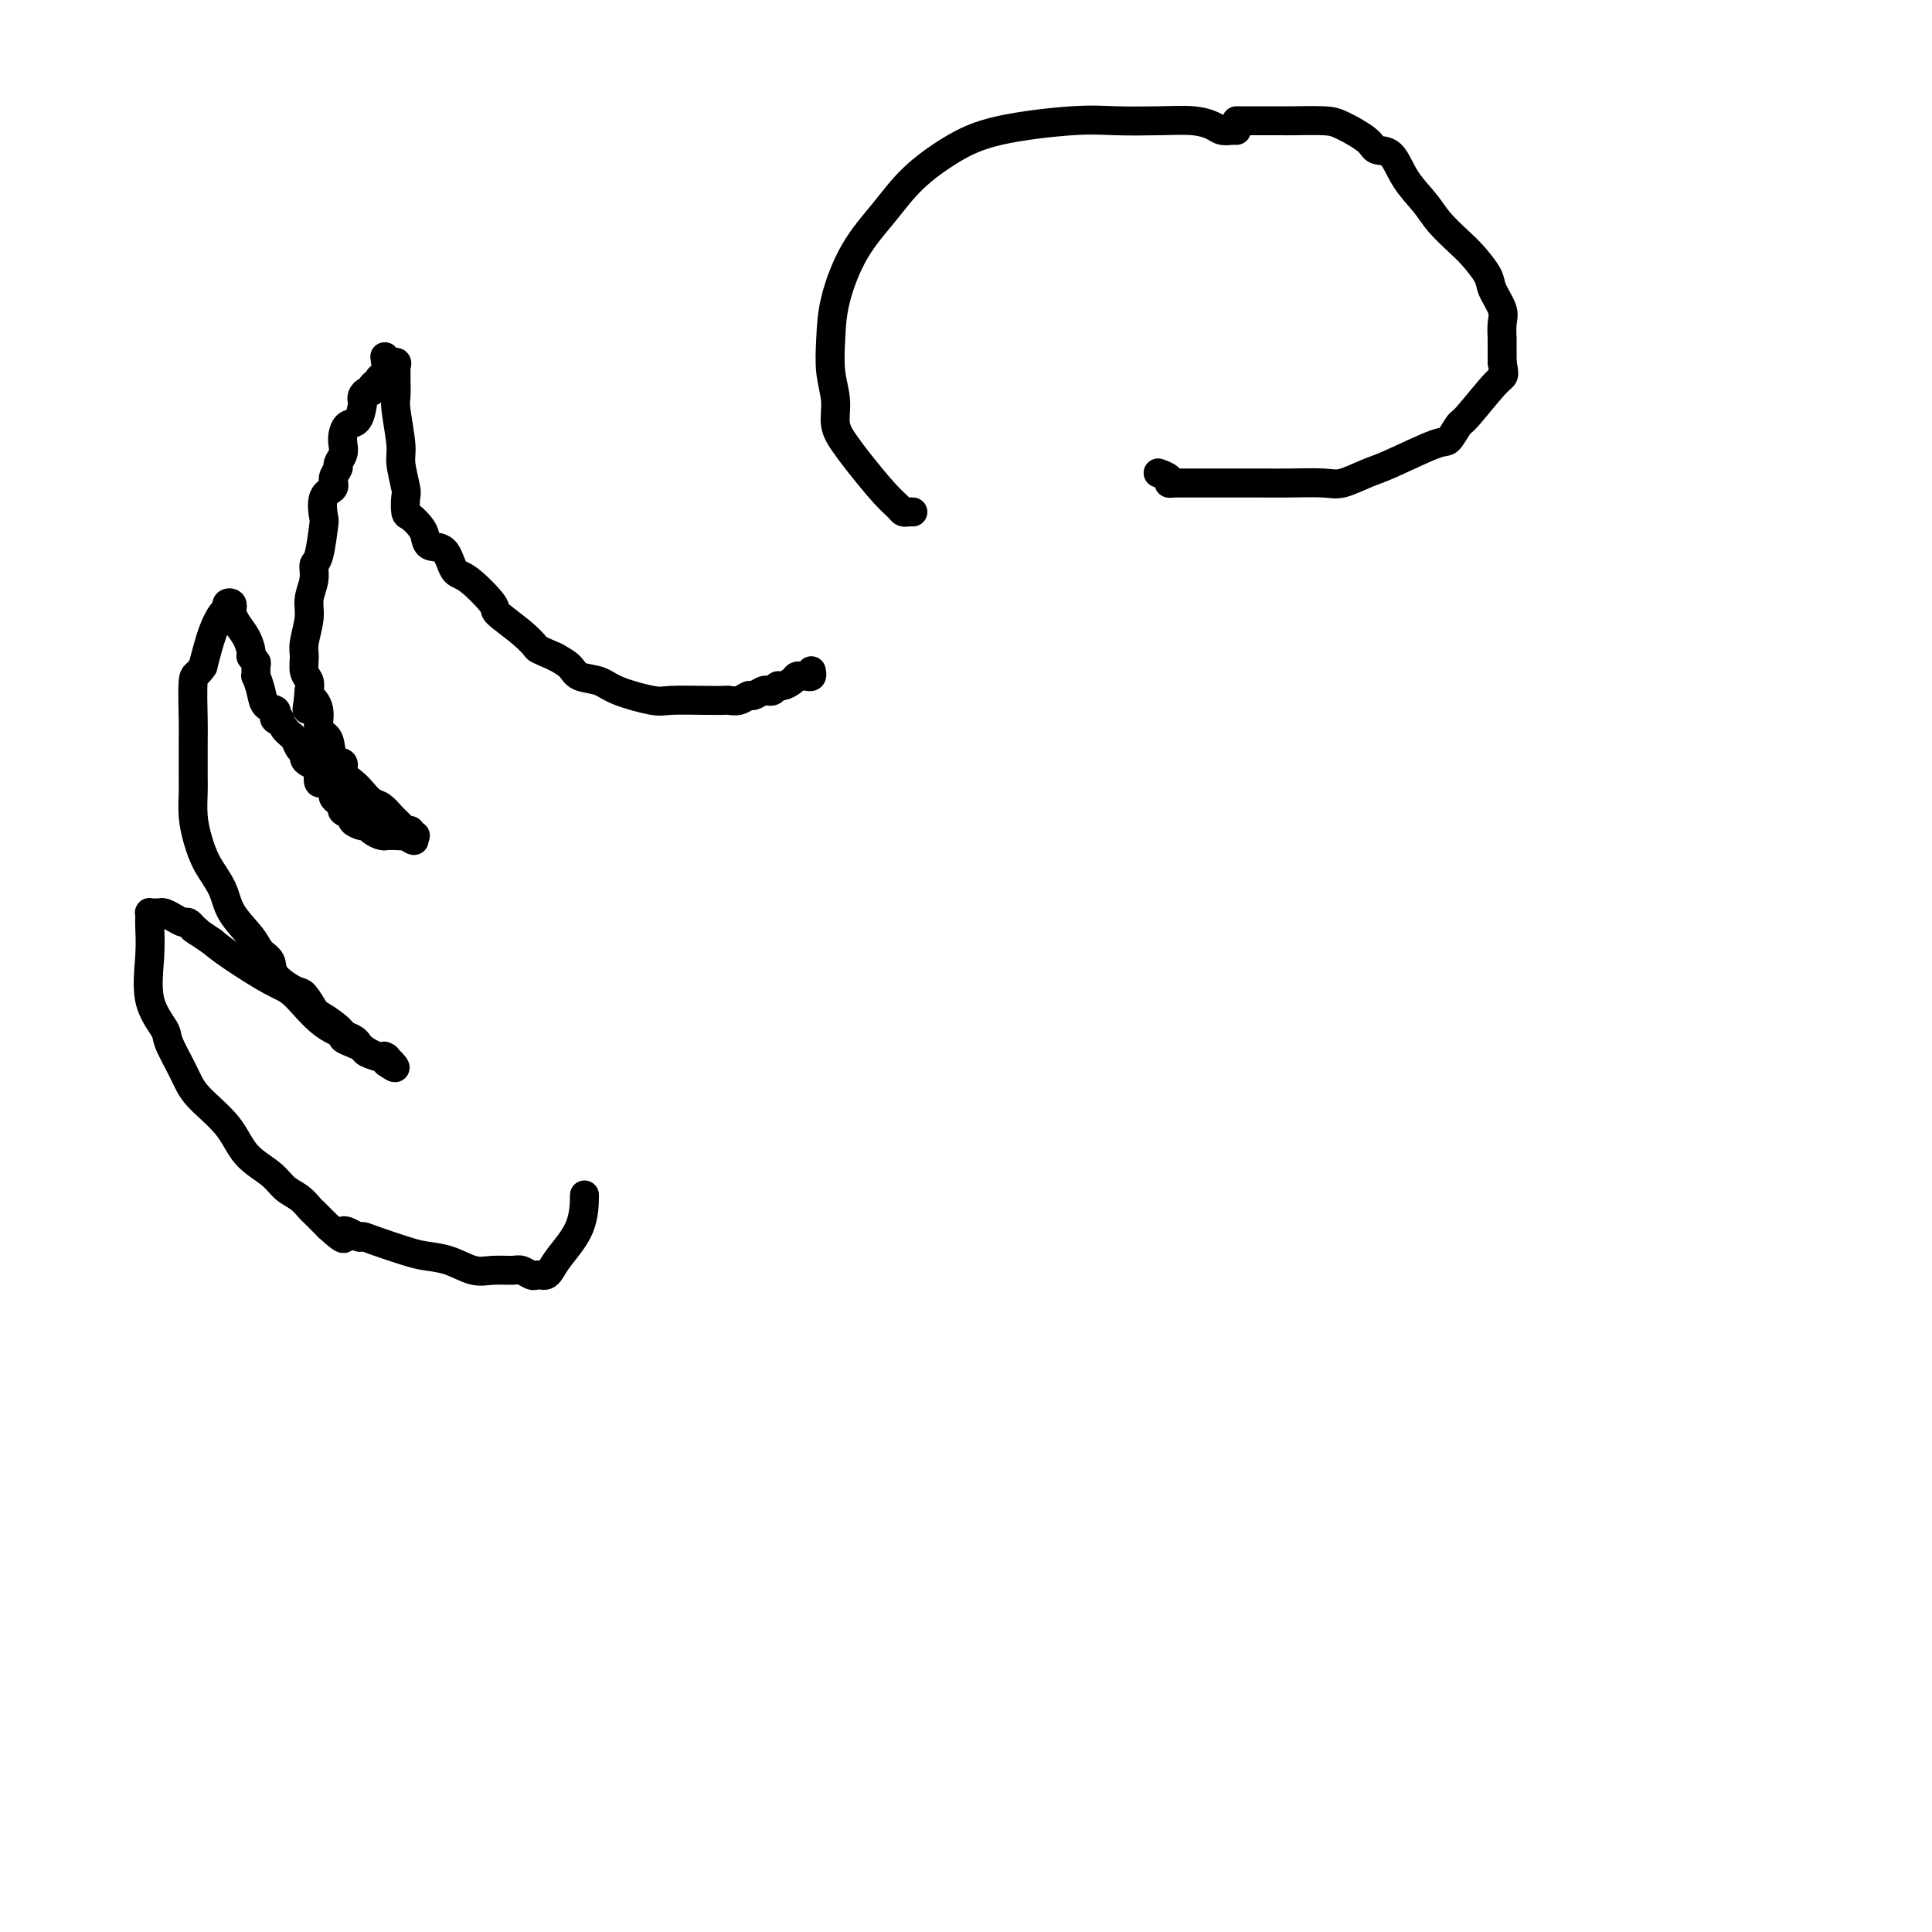 <svg viewBox='0 0 400 400' version='1.1' xmlns='http://www.w3.org/2000/svg' xmlns:xlink='http://www.w3.org/1999/xlink'><g fill='none' stroke='#000000' stroke-width='6' stroke-linecap='round' stroke-linejoin='round'><path d='M168,139c-0.024,-0.114 -0.048,-0.227 0,0c0.048,0.227 0.169,0.796 0,1c-0.169,0.204 -0.626,0.045 -1,0c-0.374,-0.045 -0.663,0.026 -1,0c-0.337,-0.026 -0.720,-0.147 -1,0c-0.280,0.147 -0.457,0.561 -1,1c-0.543,0.439 -1.454,0.901 -2,1c-0.546,0.099 -0.728,-0.166 -1,0c-0.272,0.166 -0.636,0.761 -1,1c-0.364,0.239 -0.730,0.120 -1,0c-0.270,-0.120 -0.444,-0.242 -1,0c-0.556,0.242 -1.495,0.850 -2,1c-0.505,0.150 -0.575,-0.156 -1,0c-0.425,0.156 -1.206,0.773 -2,1c-0.794,0.227 -1.601,0.062 -2,0c-0.399,-0.062 -0.389,-0.022 -1,0c-0.611,0.022 -1.842,0.027 -4,0c-2.158,-0.027 -5.243,-0.086 -7,0c-1.757,0.086 -2.185,0.318 -4,0c-1.815,-0.318 -5.017,-1.188 -7,-2c-1.983,-0.812 -2.748,-1.568 -4,-2c-1.252,-0.432 -2.991,-0.539 -4,-1c-1.009,-0.461 -1.288,-1.274 -2,-2c-0.712,-0.726 -1.856,-1.363 -3,-2'/><path d='M115,136c-3.900,-1.725 -3.650,-1.538 -4,-2c-0.350,-0.462 -1.301,-1.574 -3,-3c-1.699,-1.426 -4.145,-3.167 -5,-4c-0.855,-0.833 -0.120,-0.757 -1,-2c-0.880,-1.243 -3.374,-3.803 -5,-5c-1.626,-1.197 -2.385,-1.030 -3,-2c-0.615,-0.970 -1.085,-3.076 -2,-4c-0.915,-0.924 -2.273,-0.665 -3,-1c-0.727,-0.335 -0.822,-1.263 -1,-2c-0.178,-0.737 -0.439,-1.283 -1,-2c-0.561,-0.717 -1.422,-1.606 -2,-2c-0.578,-0.394 -0.872,-0.292 -1,-1c-0.128,-0.708 -0.091,-2.224 0,-3c0.091,-0.776 0.235,-0.812 0,-2c-0.235,-1.188 -0.847,-3.529 -1,-5c-0.153,-1.471 0.155,-2.072 0,-4c-0.155,-1.928 -0.774,-5.185 -1,-7c-0.226,-1.815 -0.059,-2.190 0,-3c0.059,-0.810 0.010,-2.057 0,-3c-0.010,-0.943 0.018,-1.583 0,-2c-0.018,-0.417 -0.082,-0.612 0,-1c0.082,-0.388 0.309,-0.968 0,-1c-0.309,-0.032 -1.155,0.484 -2,1'/><path d='M80,76c-0.724,-4.617 -0.036,-0.659 0,1c0.036,1.659 -0.582,1.018 -1,1c-0.418,-0.018 -0.638,0.586 -1,1c-0.362,0.414 -0.868,0.636 -1,1c-0.132,0.364 0.109,0.869 0,1c-0.109,0.131 -0.567,-0.112 -1,0c-0.433,0.112 -0.841,0.578 -1,1c-0.159,0.422 -0.071,0.798 0,1c0.071,0.202 0.124,0.228 0,1c-0.124,0.772 -0.424,2.289 -1,3c-0.576,0.711 -1.426,0.614 -2,1c-0.574,0.386 -0.871,1.254 -1,2c-0.129,0.746 -0.092,1.368 0,2c0.092,0.632 0.237,1.272 0,2c-0.237,0.728 -0.856,1.544 -1,2c-0.144,0.456 0.185,0.554 0,1c-0.185,0.446 -0.886,1.242 -1,2c-0.114,0.758 0.359,1.478 0,2c-0.359,0.522 -1.550,0.845 -2,2c-0.450,1.155 -0.158,3.141 0,4c0.158,0.859 0.182,0.593 0,2c-0.182,1.407 -0.570,4.489 -1,6c-0.430,1.511 -0.904,1.451 -1,2c-0.096,0.549 0.185,1.707 0,3c-0.185,1.293 -0.835,2.720 -1,4c-0.165,1.280 0.156,2.412 0,4c-0.156,1.588 -0.788,3.633 -1,5c-0.212,1.367 -0.005,2.057 0,3c0.005,0.943 -0.191,2.138 0,3c0.191,0.862 0.769,1.389 1,2c0.231,0.611 0.116,1.305 0,2'/><path d='M64,143c-0.594,6.580 -0.578,3.032 0,2c0.578,-1.032 1.718,0.454 2,2c0.282,1.546 -0.294,3.152 0,4c0.294,0.848 1.458,0.937 2,2c0.542,1.063 0.463,3.099 1,4c0.537,0.901 1.691,0.665 2,1c0.309,0.335 -0.227,1.240 0,2c0.227,0.760 1.216,1.373 2,2c0.784,0.627 1.362,1.267 2,2c0.638,0.733 1.337,1.558 2,2c0.663,0.442 1.292,0.500 2,1c0.708,0.500 1.495,1.441 2,2c0.505,0.559 0.728,0.737 1,1c0.272,0.263 0.594,0.610 1,1c0.406,0.390 0.898,0.822 1,1c0.102,0.178 -0.185,0.100 0,0c0.185,-0.100 0.843,-0.223 1,0c0.157,0.223 -0.189,0.791 0,1c0.189,0.209 0.911,0.060 1,0c0.089,-0.060 -0.456,-0.030 -1,0'/><path d='M85,173c1.916,2.011 -0.295,0.539 -1,0c-0.705,-0.539 0.096,-0.144 0,0c-0.096,0.144 -1.090,0.036 -2,0c-0.910,-0.036 -1.736,0.001 -2,0c-0.264,-0.001 0.033,-0.038 0,0c-0.033,0.038 -0.395,0.151 -1,0c-0.605,-0.151 -1.452,-0.565 -2,-1c-0.548,-0.435 -0.795,-0.890 -1,-1c-0.205,-0.110 -0.366,0.125 -1,0c-0.634,-0.125 -1.742,-0.611 -2,-1c-0.258,-0.389 0.333,-0.682 0,-1c-0.333,-0.318 -1.591,-0.663 -2,-1c-0.409,-0.337 0.031,-0.667 0,-1c-0.031,-0.333 -0.533,-0.668 -1,-1c-0.467,-0.332 -0.899,-0.662 -1,-1c-0.101,-0.338 0.130,-0.686 0,-1c-0.130,-0.314 -0.622,-0.595 -1,-1c-0.378,-0.405 -0.644,-0.935 -1,-1c-0.356,-0.065 -0.803,0.333 -1,0c-0.197,-0.333 -0.143,-1.399 0,-2c0.143,-0.601 0.375,-0.737 0,-1c-0.375,-0.263 -1.357,-0.651 -2,-1c-0.643,-0.349 -0.946,-0.657 -1,-1c-0.054,-0.343 0.140,-0.722 0,-1c-0.140,-0.278 -0.615,-0.456 -1,-1c-0.385,-0.544 -0.681,-1.454 -1,-2c-0.319,-0.546 -0.663,-0.727 -1,-1c-0.337,-0.273 -0.669,-0.636 -1,-1'/><path d='M59,151c-2.334,-3.405 -1.168,-2.416 -1,-2c0.168,0.416 -0.662,0.261 -1,0c-0.338,-0.261 -0.185,-0.628 0,-1c0.185,-0.372 0.404,-0.749 0,-1c-0.404,-0.251 -1.429,-0.375 -2,-1c-0.571,-0.625 -0.688,-1.750 -1,-3c-0.312,-1.250 -0.820,-2.626 -1,-3c-0.180,-0.374 -0.034,0.252 0,0c0.034,-0.252 -0.046,-1.383 0,-2c0.046,-0.617 0.216,-0.721 0,-1c-0.216,-0.279 -0.818,-0.734 -1,-1c-0.182,-0.266 0.056,-0.343 0,-1c-0.056,-0.657 -0.407,-1.893 -1,-3c-0.593,-1.107 -1.427,-2.085 -2,-3c-0.573,-0.915 -0.885,-1.765 -1,-2c-0.115,-0.235 -0.035,0.146 0,0c0.035,-0.146 0.024,-0.820 0,-1c-0.024,-0.180 -0.061,0.135 0,0c0.061,-0.135 0.221,-0.720 0,-1c-0.221,-0.280 -0.822,-0.255 -1,0c-0.178,0.255 0.066,0.738 0,1c-0.066,0.262 -0.441,0.301 -1,1c-0.559,0.699 -1.303,2.057 -2,4c-0.697,1.943 -1.349,4.472 -2,7'/><path d='M42,138c-1.381,2.097 -1.834,1.338 -2,3c-0.166,1.662 -0.044,5.745 0,8c0.044,2.255 0.011,2.682 0,4c-0.011,1.318 -0.001,3.527 0,5c0.001,1.473 -0.009,2.210 0,3c0.009,0.790 0.037,1.635 0,3c-0.037,1.365 -0.139,3.252 0,5c0.139,1.748 0.520,3.356 1,5c0.480,1.644 1.059,3.322 2,5c0.941,1.678 2.246,3.355 3,5c0.754,1.645 0.959,3.258 2,5c1.041,1.742 2.920,3.612 4,5c1.080,1.388 1.363,2.292 2,3c0.637,0.708 1.628,1.220 2,2c0.372,0.780 0.125,1.829 1,3c0.875,1.171 2.870,2.463 4,3c1.130,0.537 1.393,0.319 2,1c0.607,0.681 1.559,2.263 2,3c0.441,0.737 0.373,0.631 1,1c0.627,0.369 1.951,1.212 3,2c1.049,0.788 1.823,1.520 2,2c0.177,0.480 -0.244,0.707 0,1c0.244,0.293 1.151,0.653 2,1c0.849,0.347 1.639,0.681 2,1c0.361,0.319 0.293,0.624 1,1c0.707,0.376 2.190,0.822 3,1c0.810,0.178 0.949,0.086 1,0c0.051,-0.086 0.015,-0.168 0,0c-0.015,0.168 -0.007,0.584 0,1'/><path d='M80,220c3.557,2.533 0.950,-0.136 0,-1c-0.950,-0.864 -0.242,0.077 -1,0c-0.758,-0.077 -2.982,-1.173 -4,-2c-1.018,-0.827 -0.832,-1.387 -2,-2c-1.168,-0.613 -3.691,-1.280 -6,-3c-2.309,-1.720 -4.402,-4.492 -6,-6c-1.598,-1.508 -2.699,-1.752 -5,-3c-2.301,-1.248 -5.800,-3.499 -8,-5c-2.200,-1.501 -3.100,-2.250 -4,-3'/><path d='M44,195c-6.184,-4.255 -3.645,-2.393 -3,-2c0.645,0.393 -0.603,-0.682 -1,-1c-0.397,-0.318 0.059,0.121 0,0c-0.059,-0.121 -0.632,-0.803 -1,-1c-0.368,-0.197 -0.532,0.091 -1,0c-0.468,-0.091 -1.239,-0.560 -2,-1c-0.761,-0.440 -1.510,-0.851 -2,-1c-0.490,-0.149 -0.720,-0.037 -1,0c-0.280,0.037 -0.611,-0.001 -1,0c-0.389,0.001 -0.835,0.040 -1,0c-0.165,-0.040 -0.047,-0.158 0,0c0.047,0.158 0.024,0.592 0,1c-0.024,0.408 -0.047,0.791 0,2c0.047,1.209 0.166,3.243 0,6c-0.166,2.757 -0.617,6.238 0,9c0.617,2.762 2.300,4.806 3,6c0.700,1.194 0.415,1.537 1,3c0.585,1.463 2.040,4.047 3,6c0.960,1.953 1.425,3.275 3,5c1.575,1.725 4.260,3.851 6,6c1.740,2.149 2.536,4.320 4,6c1.464,1.680 3.595,2.868 5,4c1.405,1.132 2.084,2.207 3,3c0.916,0.793 2.070,1.305 3,2c0.930,0.695 1.635,1.572 2,2c0.365,0.428 0.390,0.408 1,1c0.610,0.592 1.805,1.796 3,3'/><path d='M68,254c4.684,4.340 2.893,1.691 3,1c0.107,-0.691 2.113,0.574 3,1c0.887,0.426 0.655,0.011 1,0c0.345,-0.011 1.267,0.383 3,1c1.733,0.617 4.276,1.458 6,2c1.724,0.542 2.629,0.787 4,1c1.371,0.213 3.206,0.396 5,1c1.794,0.604 3.545,1.630 5,2c1.455,0.370 2.613,0.085 4,0c1.387,-0.085 3.001,0.030 4,0c0.999,-0.030 1.381,-0.204 2,0c0.619,0.204 1.475,0.785 2,1c0.525,0.215 0.719,0.065 1,0c0.281,-0.065 0.650,-0.044 1,0c0.350,0.044 0.682,0.113 1,0c0.318,-0.113 0.621,-0.406 1,-1c0.379,-0.594 0.834,-1.489 2,-3c1.166,-1.511 3.045,-3.638 4,-6c0.955,-2.362 0.987,-4.961 1,-6c0.013,-1.039 0.006,-0.520 0,0'/><path d='M189,106c-0.325,-0.017 -0.650,-0.034 -1,0c-0.350,0.034 -0.726,0.120 -1,0c-0.274,-0.120 -0.445,-0.446 -1,-1c-0.555,-0.554 -1.493,-1.336 -3,-3c-1.507,-1.664 -3.585,-4.211 -5,-6c-1.415,-1.789 -2.169,-2.822 -3,-4c-0.831,-1.178 -1.738,-2.502 -2,-4c-0.262,-1.498 0.122,-3.171 0,-5c-0.122,-1.829 -0.750,-3.813 -1,-6c-0.250,-2.187 -0.121,-4.575 0,-7c0.121,-2.425 0.234,-4.886 1,-8c0.766,-3.114 2.184,-6.882 4,-10c1.816,-3.118 4.031,-5.585 6,-8c1.969,-2.415 3.691,-4.777 6,-7c2.309,-2.223 5.203,-4.308 8,-6c2.797,-1.692 5.497,-2.990 10,-4c4.503,-1.010 10.810,-1.732 15,-2c4.190,-0.268 6.263,-0.082 9,0c2.737,0.082 6.137,0.060 9,0c2.863,-0.060 5.187,-0.160 7,0c1.813,0.160 3.113,0.579 4,1c0.887,0.421 1.362,0.845 2,1c0.638,0.155 1.441,0.042 2,0c0.559,-0.042 0.874,-0.012 1,0c0.126,0.012 0.063,0.006 0,0'/><path d='M256,25c0.342,-0.000 0.683,-0.000 1,0c0.317,0.000 0.609,0.000 1,0c0.391,-0.000 0.881,-0.000 1,0c0.119,0.000 -0.133,0.001 1,0c1.133,-0.001 3.652,-0.005 5,0c1.348,0.005 1.525,0.019 3,0c1.475,-0.019 4.247,-0.072 6,0c1.753,0.072 2.488,0.269 4,1c1.512,0.731 3.802,1.998 5,3c1.198,1.002 1.306,1.740 2,2c0.694,0.260 1.974,0.040 3,1c1.026,0.960 1.796,3.098 3,5c1.204,1.902 2.841,3.566 4,5c1.159,1.434 1.839,2.637 3,4c1.161,1.363 2.802,2.886 4,4c1.198,1.114 1.953,1.820 3,3c1.047,1.180 2.386,2.836 3,4c0.614,1.164 0.504,1.836 1,3c0.496,1.164 1.597,2.819 2,4c0.403,1.181 0.108,1.888 0,3c-0.108,1.112 -0.029,2.628 0,3c0.029,0.372 0.008,-0.400 0,0c-0.008,0.400 -0.002,1.971 0,3c0.002,1.029 0.001,1.514 0,2'/><path d='M311,75c0.577,3.285 0.519,2.498 -1,4c-1.519,1.502 -4.500,5.292 -6,7c-1.500,1.708 -1.519,1.335 -2,2c-0.481,0.665 -1.424,2.368 -2,3c-0.576,0.632 -0.787,0.194 -3,1c-2.213,0.806 -6.429,2.857 -9,4c-2.571,1.143 -3.496,1.378 -5,2c-1.504,0.622 -3.588,1.631 -5,2c-1.412,0.369 -2.151,0.099 -4,0c-1.849,-0.099 -4.808,-0.027 -7,0c-2.192,0.027 -3.616,0.007 -6,0c-2.384,-0.007 -5.727,-0.002 -8,0c-2.273,0.002 -3.475,0.001 -5,0c-1.525,-0.001 -3.373,-0.003 -4,0c-0.627,0.003 -0.032,0.011 0,0c0.032,-0.011 -0.500,-0.042 -1,0c-0.500,0.042 -0.969,0.156 -1,0c-0.031,-0.156 0.376,-0.580 0,-1c-0.376,-0.420 -1.536,-0.834 -2,-1c-0.464,-0.166 -0.232,-0.083 0,0'/></g>
</svg>
